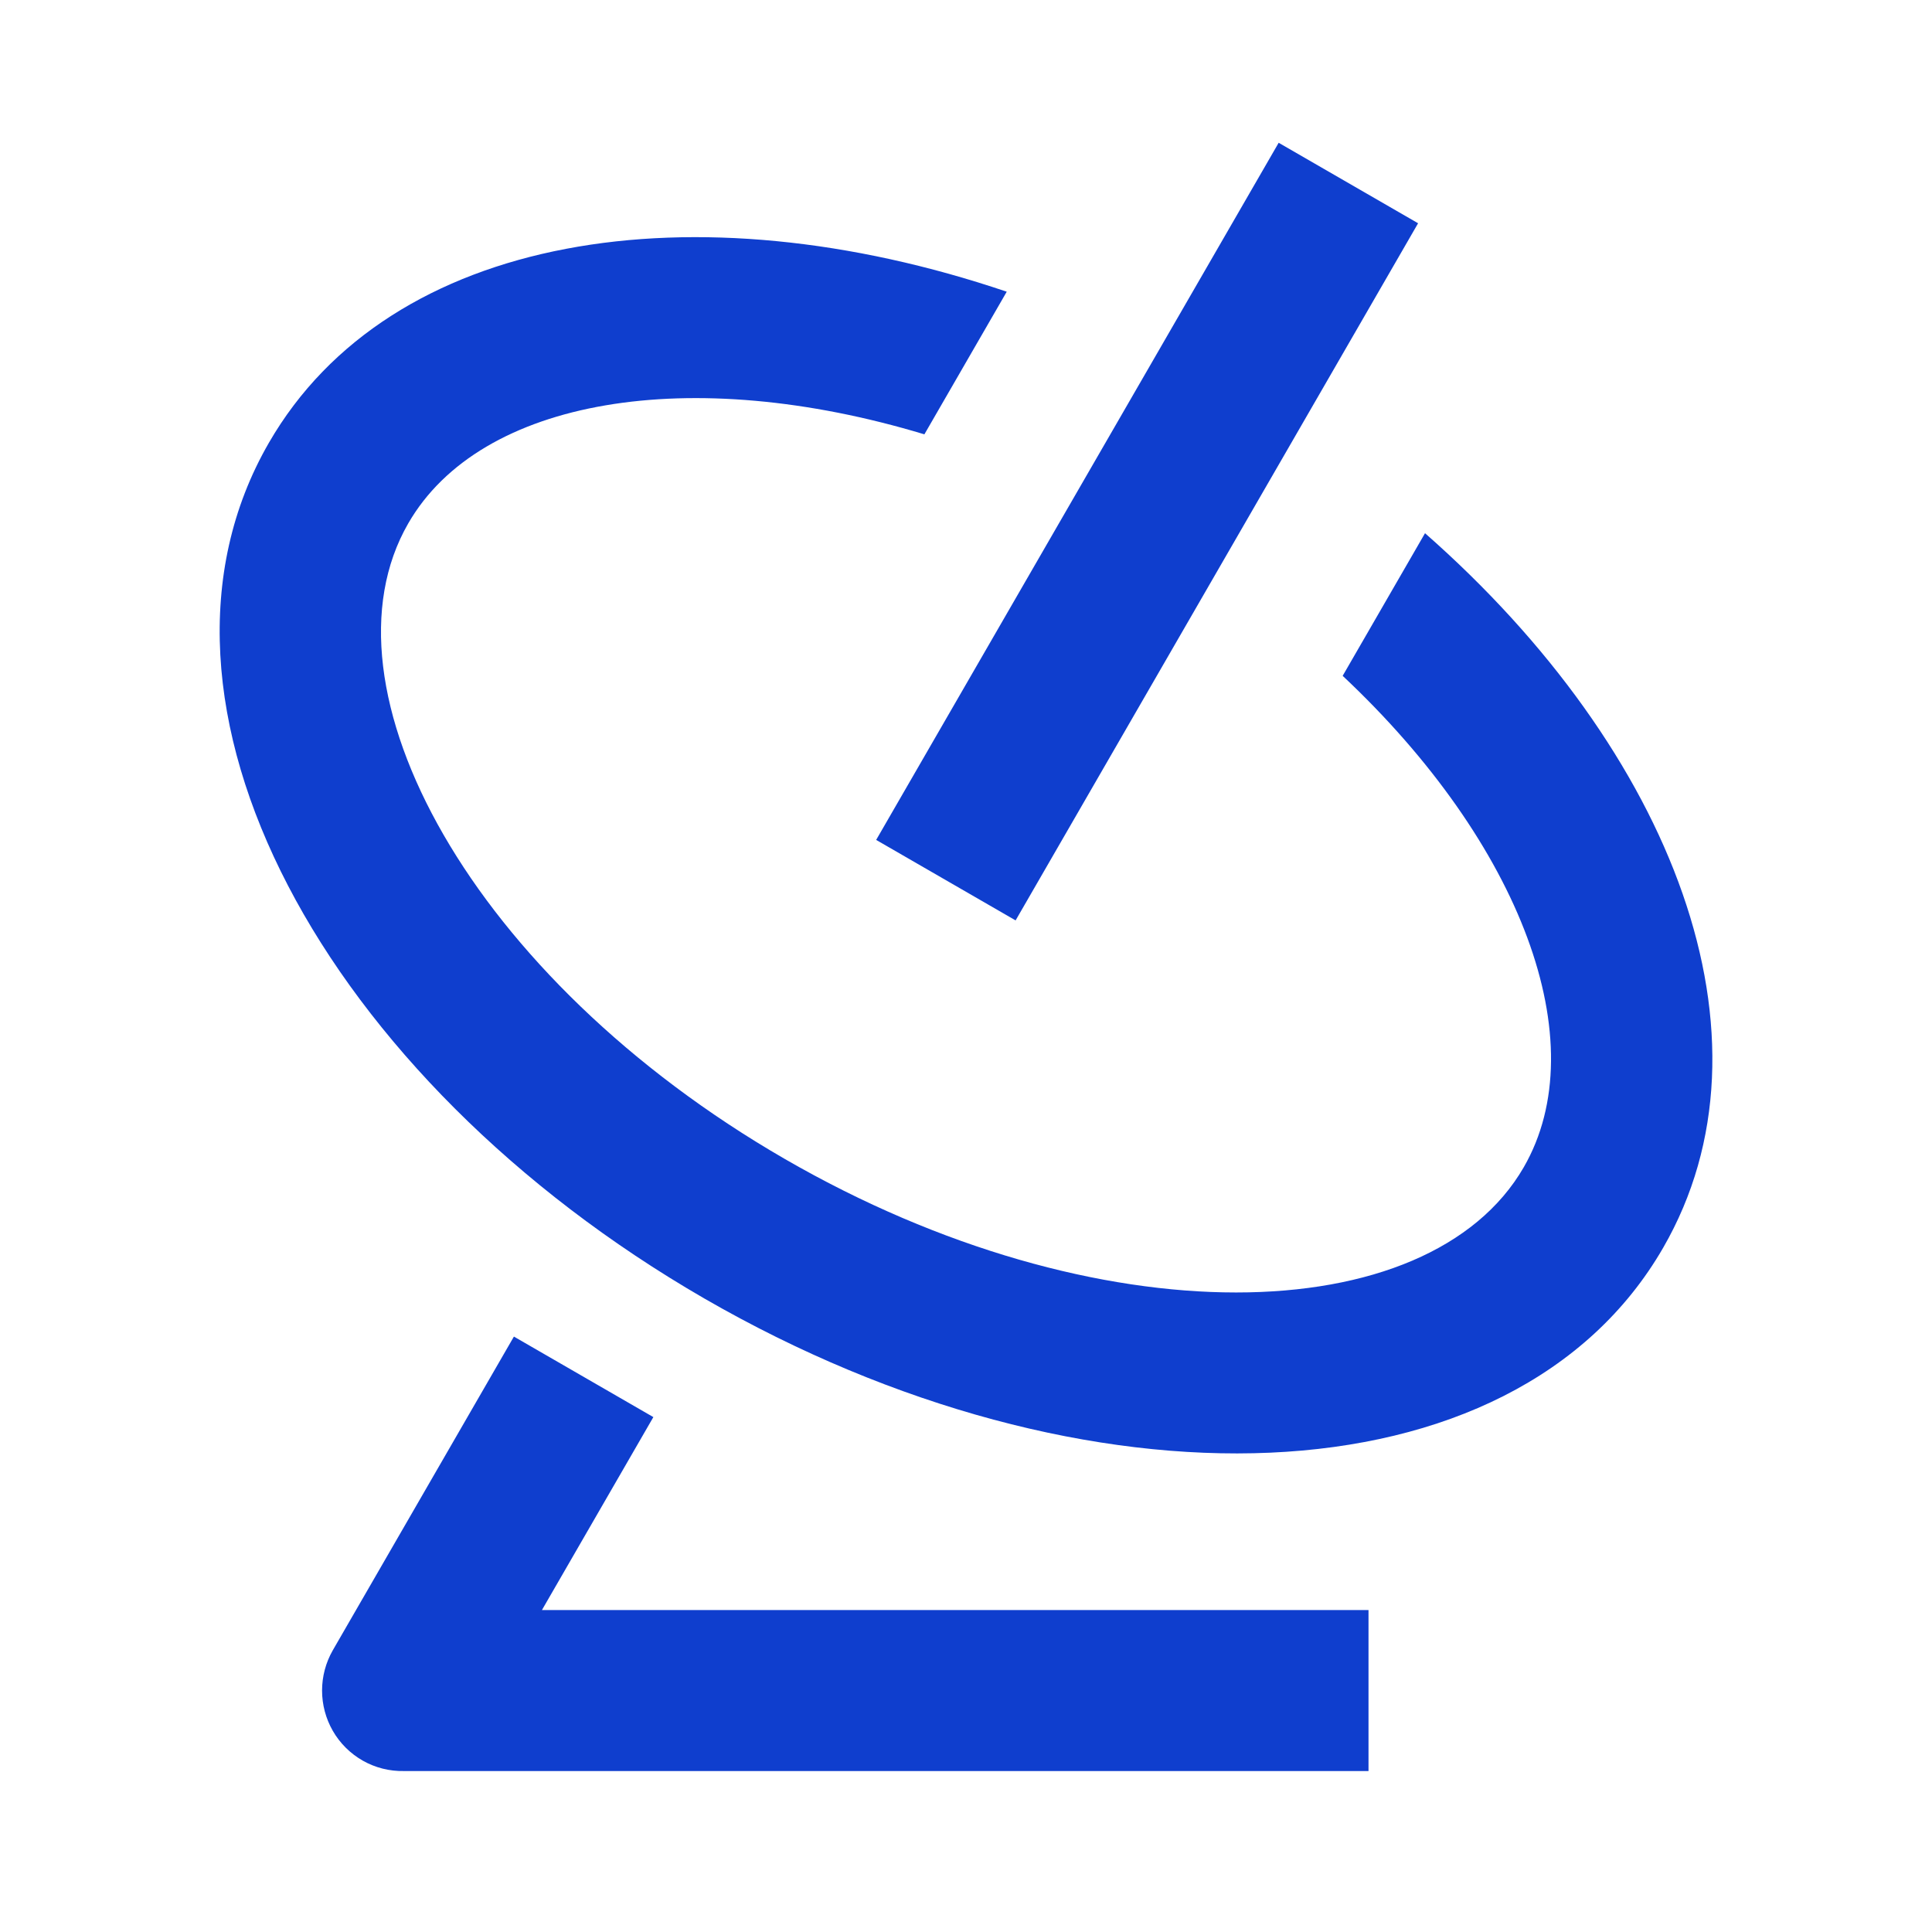 <svg width="80" height="80" viewBox="0 0 80 80" fill="none" xmlns="http://www.w3.org/2000/svg">
<path d="M41.687 12.079L38.277 17.985C28.577 15.055 19.897 16.485 16.907 21.669C12.98 28.469 19.54 40.509 32.5 47.992C45.46 55.475 59.167 55.132 63.094 48.335C66.087 43.152 62.984 34.922 55.597 27.985L59.007 22.079C69.28 31.109 73.884 42.979 68.867 51.669C62.667 62.409 44.904 62.852 29.167 53.769C13.43 44.675 4.934 29.072 11.134 18.335C16.15 9.645 28.734 7.695 41.687 12.079ZM52.947 5.912L58.72 9.245L42.054 38.112L36.28 34.779L52.947 5.912ZM22.44 66.669H56.667V73.335H16.724C16.129 73.347 15.541 73.199 15.024 72.906C14.506 72.612 14.076 72.185 13.78 71.669C13.489 71.162 13.336 70.587 13.336 70.002C13.336 69.417 13.489 68.843 13.78 68.335L21.28 55.345L27.054 58.679L22.44 66.669Z" fill="#0F3ECE"/>
</svg>
